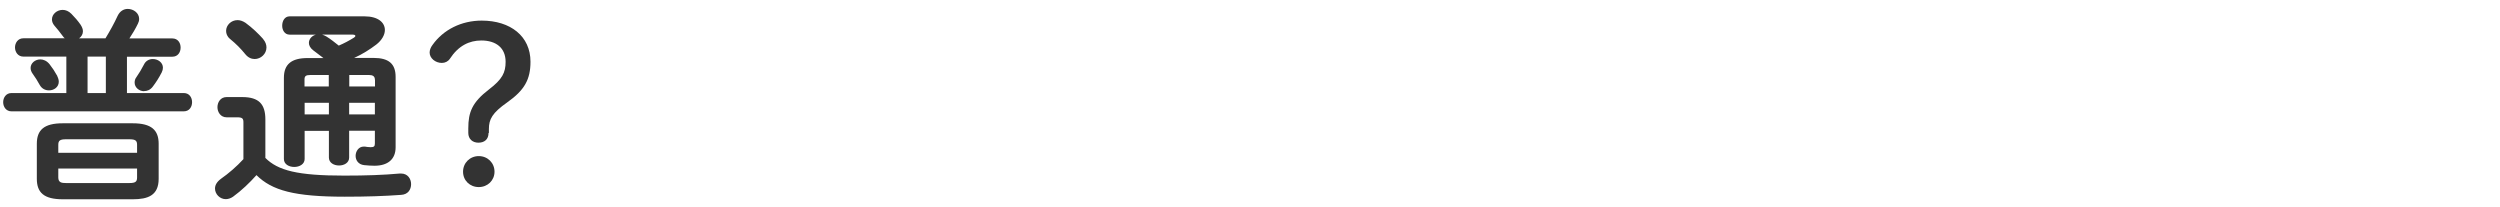 <?xml version="1.0" encoding="UTF-8"?>
<svg id="b" data-name="design" xmlns="http://www.w3.org/2000/svg" viewBox="0 0 205 17">
  <defs>
    <style>
      .c {
        fill: #333;
      }
    </style>
  </defs>
  <path class="c" d="M10.41,7.63h4.66c.46,0,.68.37.68.75s-.22.75-.68.75H.94c-.44,0-.68-.37-.68-.75s.24-.75.68-.75h4.5v-2.99H1.91c-.44,0-.68-.38-.68-.75s.24-.75.68-.75h3.4c-.07-.05-.12-.12-.17-.19-.24-.34-.46-.59-.68-.85-.14-.17-.2-.34-.2-.51,0-.43.41-.78.88-.78.24,0,.49.1.71.32.27.27.54.58.76.9.12.19.19.36.19.53,0,.24-.12.44-.31.58h2.16c.37-.61.71-1.22,1-1.85.19-.39.51-.56.82-.56.48,0,.94.34.94.82,0,.13-.03.25-.1.39-.2.41-.44.82-.7,1.21h3.52c.46,0,.68.37.68.75s-.22.75-.68.75h-3.72v2.99ZM4.7,6.26c.08.15.12.31.12.44,0,.44-.39.71-.8.71-.29,0-.58-.12-.76-.44-.2-.37-.36-.61-.58-.92-.12-.17-.17-.32-.17-.48,0-.39.37-.7.8-.7.25,0,.53.12.75.39.25.32.44.61.65.99ZM5.14,16.34c-1.55,0-2.12-.56-2.12-1.68v-2.87c0-1.12.58-1.68,2.12-1.68h5.75c1.53,0,2.12.56,2.12,1.68v2.87c0,1.38-.9,1.68-2.12,1.68h-5.75ZM11.24,11.88c0-.34-.12-.46-.63-.46h-5.2c-.51,0-.63.12-.63.46v.65h6.46v-.65ZM10.61,15.01c.51,0,.63-.12.63-.46v-.73h-6.46v.73c0,.42.27.46.63.46h5.2ZM7.18,4.64v2.99h1.5v-2.99h-1.5ZM11.82,7.48c-.41,0-.78-.31-.78-.7,0-.15.03-.31.15-.46.22-.32.41-.63.61-1.02.15-.32.44-.46.73-.46.43,0,.83.29.83.71,0,.12-.03.25-.1.39-.25.48-.46.8-.73,1.16-.2.27-.46.37-.71.37Z"/>
  <path class="c" d="M21.75,12.94c1.04,1.05,2.67,1.46,6.48,1.46,1.77,0,3.23-.05,4.54-.17h.12c.54,0,.82.43.82.87s-.25.85-.82.88c-1.38.1-2.82.15-4.62.15-4.13,0-5.97-.51-7.24-1.77-.56.63-1.22,1.26-1.92,1.77-.2.14-.41.2-.6.2-.48,0-.88-.41-.88-.87,0-.27.14-.54.49-.8.63-.44,1.28-1,1.84-1.61v-3.01c0-.31-.07-.42-.51-.42h-.87c-.49,0-.75-.43-.75-.83s.25-.83.75-.83h1.28c1.38,0,1.9.59,1.9,1.84v3.14ZM21.58,3.21c.19.22.27.46.27.68,0,.53-.46.95-.97.95-.27,0-.54-.12-.76-.39-.39-.48-.76-.85-1.26-1.26-.24-.2-.32-.44-.32-.66,0-.46.41-.88.94-.88.2,0,.42.07.65.22.56.41,1.05.88,1.46,1.34ZM28.63,10.73v2.19c0,.43-.41.65-.83.65s-.83-.22-.83-.65v-2.19h-1.99v2.31c0,.42-.42.65-.85.65s-.85-.22-.85-.65v-6.66c0-1.12.63-1.62,1.95-1.62h1.29c-.29-.22-.54-.42-.83-.63-.25-.19-.36-.41-.36-.61,0-.32.24-.59.58-.68h-2.16c-.41,0-.61-.37-.61-.73,0-.39.2-.77.61-.77h6.14c1.12,0,1.67.51,1.67,1.12,0,.39-.24.83-.7,1.19-.54.41-1.12.78-1.82,1.1h1.6c1.21,0,1.8.46,1.8,1.55v5.78c0,.97-.63,1.51-1.73,1.51-.25,0-.56-.02-.85-.05-.48-.05-.7-.41-.7-.76,0-.37.25-.76.66-.76h.1c.1.02.31.05.48.05.27,0,.34-.08.34-.31v-1.04h-2.11ZM25.45,6.15c-.37,0-.48.09-.48.36v.58h1.99v-.94h-1.51ZM26.97,9.38v-.95h-1.99v.95h1.99ZM26.42,2.84c.12.03.22.09.34.15.36.22.68.48,1.02.75.44-.19.82-.39,1.24-.65.08-.05.12-.1.12-.15s-.07-.1-.2-.1h-2.52ZM30.74,6.53c0-.29-.19-.38-.49-.38h-1.61v.94h2.11v-.56ZM30.74,8.43h-2.11v.95h2.11v-.95Z"/>
  <path class="c" d="M40.06,10.9c0,.53-.34.8-.83.8s-.83-.31-.83-.8v-.37c0-1.34.32-2.14,1.7-3.2,1.09-.83,1.36-1.38,1.36-2.26,0-1.14-.78-1.75-1.99-1.75-1,0-1.89.44-2.58,1.5-.15.22-.39.34-.66.34-.53,0-1-.39-1-.85,0-.2.08-.42.24-.63.88-1.24,2.36-1.99,4.03-1.99,2.36,0,4,1.28,4,3.37,0,1.46-.49,2.33-1.9,3.33-1.24.87-1.51,1.39-1.51,2.19v.32ZM40.55,14.08c0,.71-.56,1.26-1.29,1.26s-1.29-.54-1.29-1.26.56-1.28,1.29-1.28,1.29.56,1.29,1.28Z"/>
</svg>